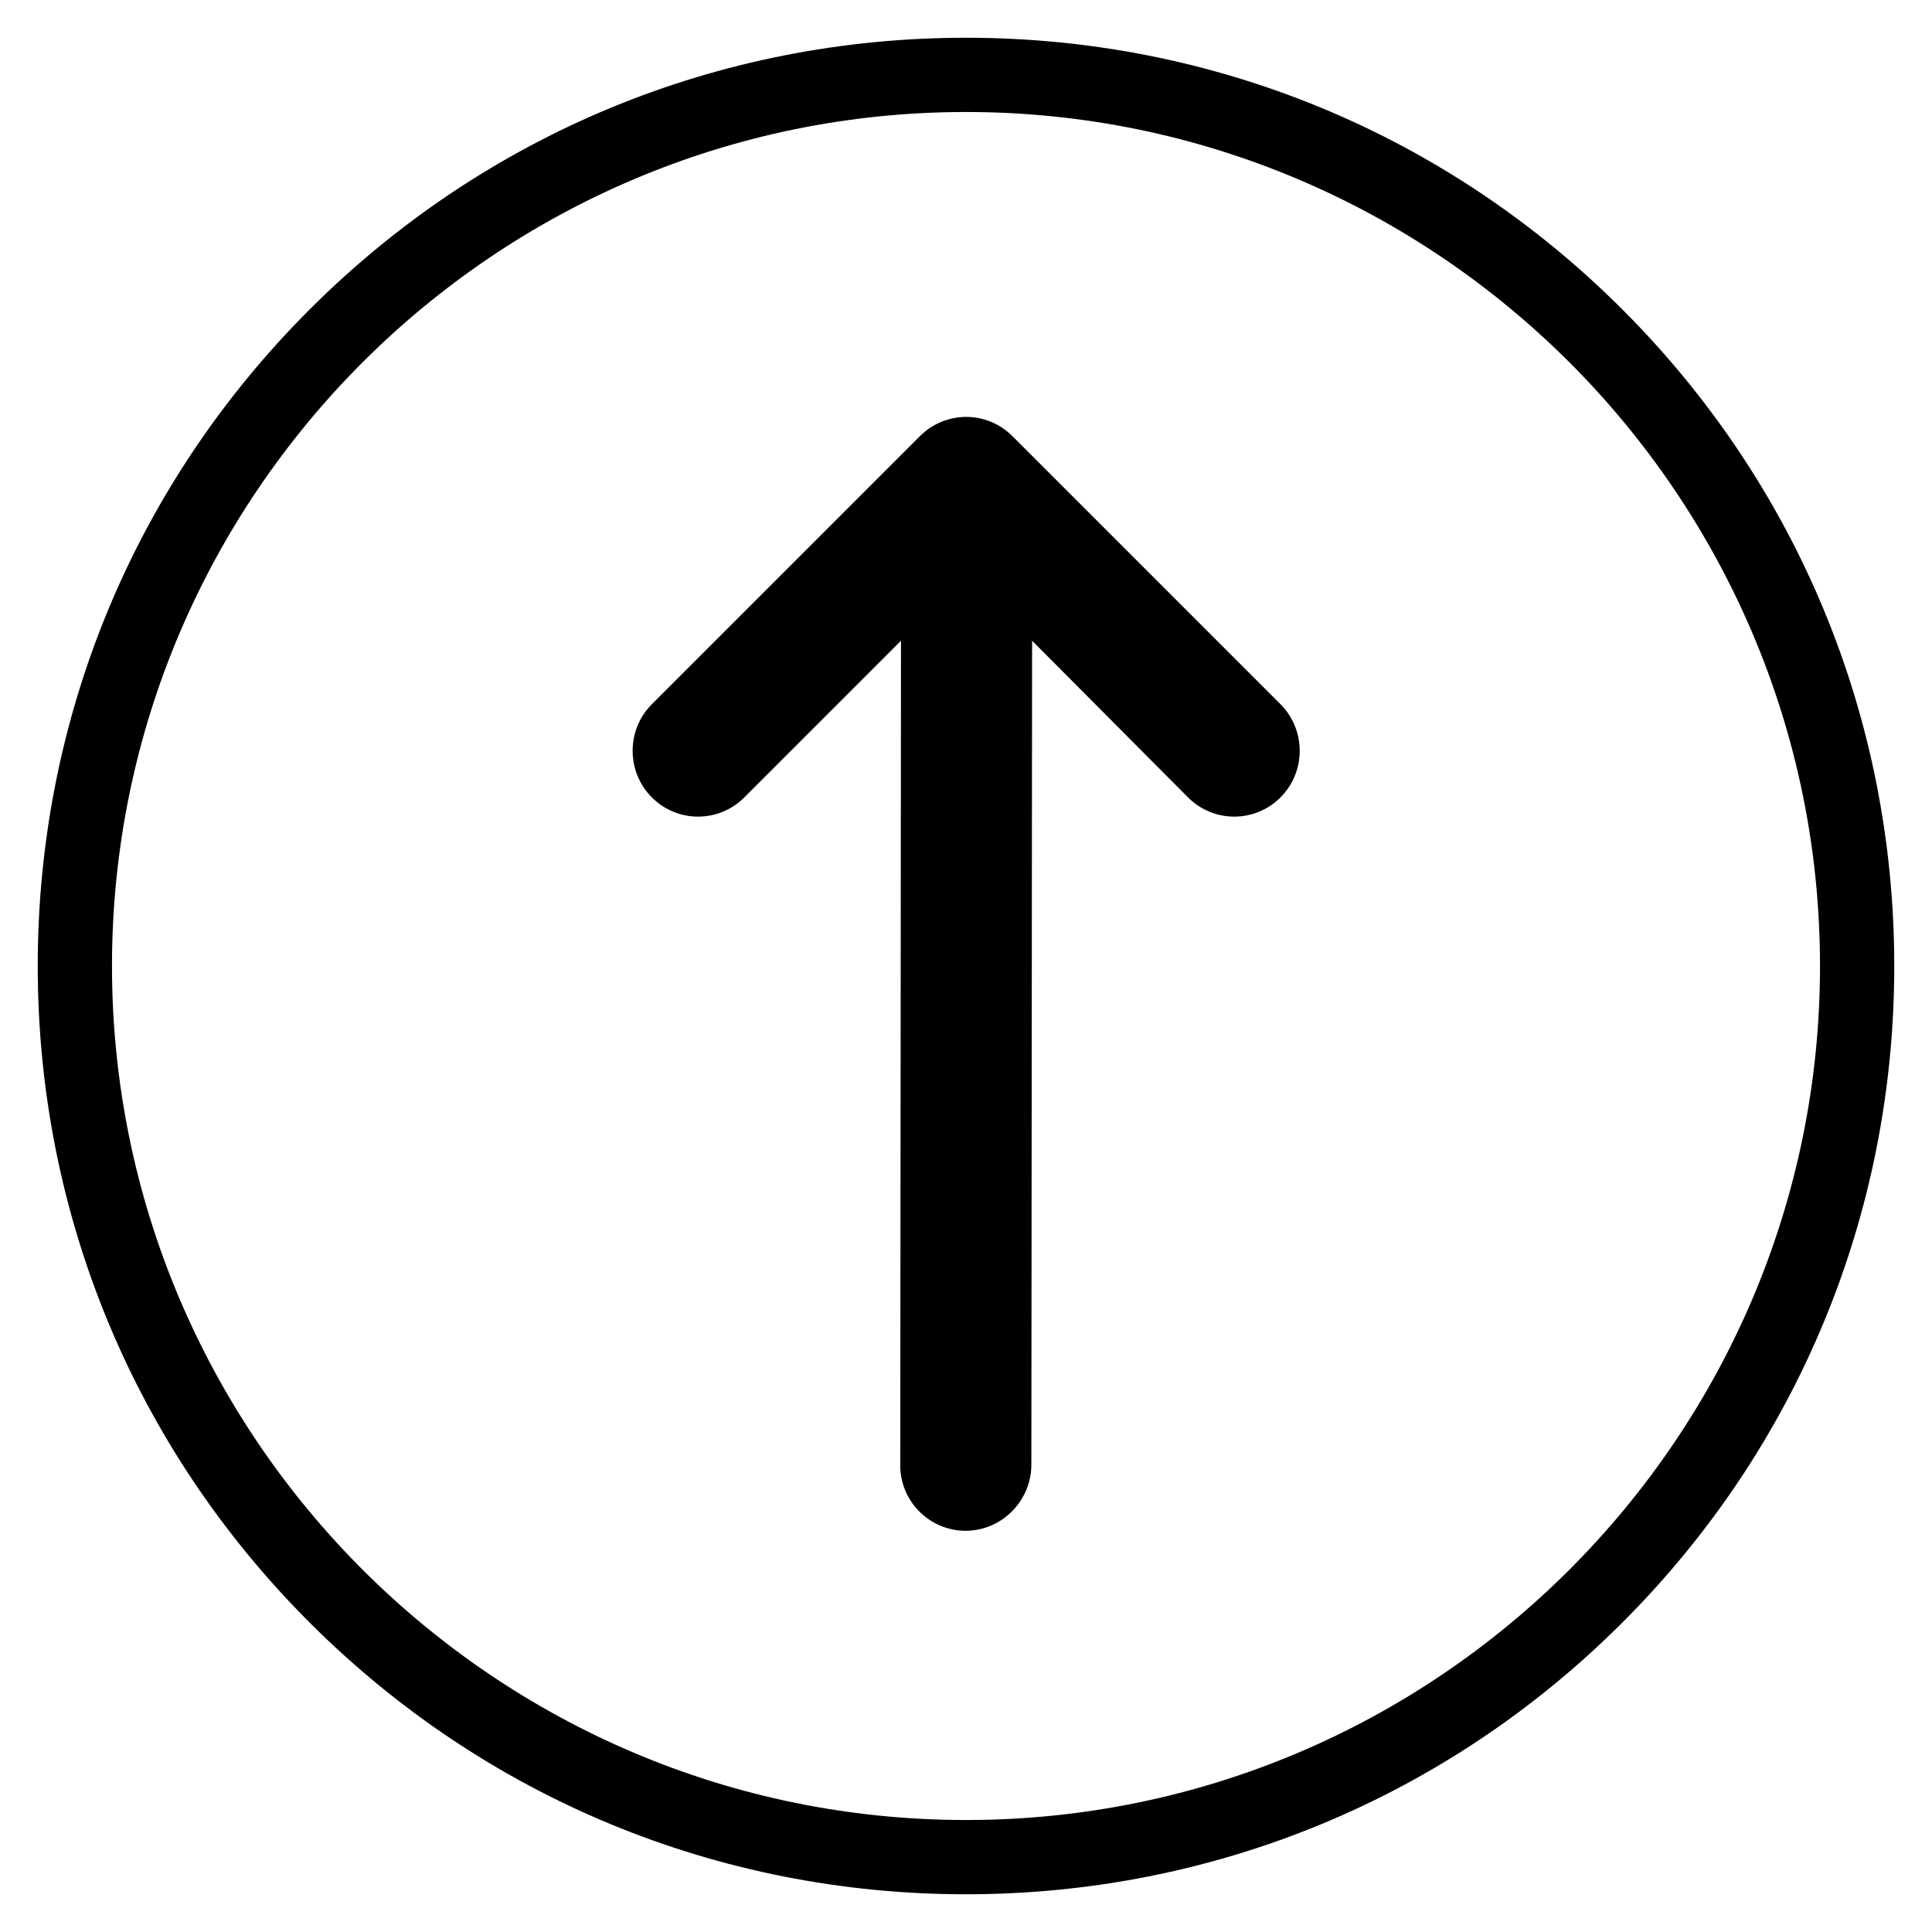 <?xml version="1.0" encoding="UTF-8"?>
<!-- The Best Svg Icon site in the world: iconSvg.co, Visit us! https://iconsvg.co -->
<svg fill="#000000" width="800px" height="800px" version="1.1" viewBox="144 144 512 512" xmlns="http://www.w3.org/2000/svg">
 <g>
  <path d="m573.97 573.97c-46.445 46.445-108.24 72.031-173.97 72.031s-127.53-25.586-173.97-72.027c-46.445-46.449-72.031-108.24-72.031-173.97 0-65.734 25.586-127.53 72.031-173.97 46.445-46.445 108.24-72.031 173.97-72.031 65.73 0 127.53 25.586 173.97 72.027 46.441 46.449 72.027 108.24 72.027 173.98 0 65.73-25.586 127.52-72.031 173.97zm-173.97 52.352c124.77 0 226.32-101.55 226.32-226.32 0-124.77-101.55-226.32-226.32-226.32-124.77 0-226.32 101.55-226.32 226.32 0 124.77 101.55 226.32 226.32 226.32z"/>
  <path d="m417.32 532.35 0.195-218.55 41.328 41.523c6.789 6.789 17.711 6.789 24.5 0 6.789-6.789 6.789-17.91 0-24.699l-71.047-71.047c-6.789-6.789-17.711-6.789-24.5 0l-71.047 71.047c-6.789 6.789-6.789 17.91 0 24.699 6.789 6.789 17.711 6.789 24.5 0l41.523-41.523-0.195 218.55c0 9.543 7.773 17.32 17.32 17.32 9.551-0.004 17.324-7.875 17.422-17.32z"/>
 </g>
</svg>